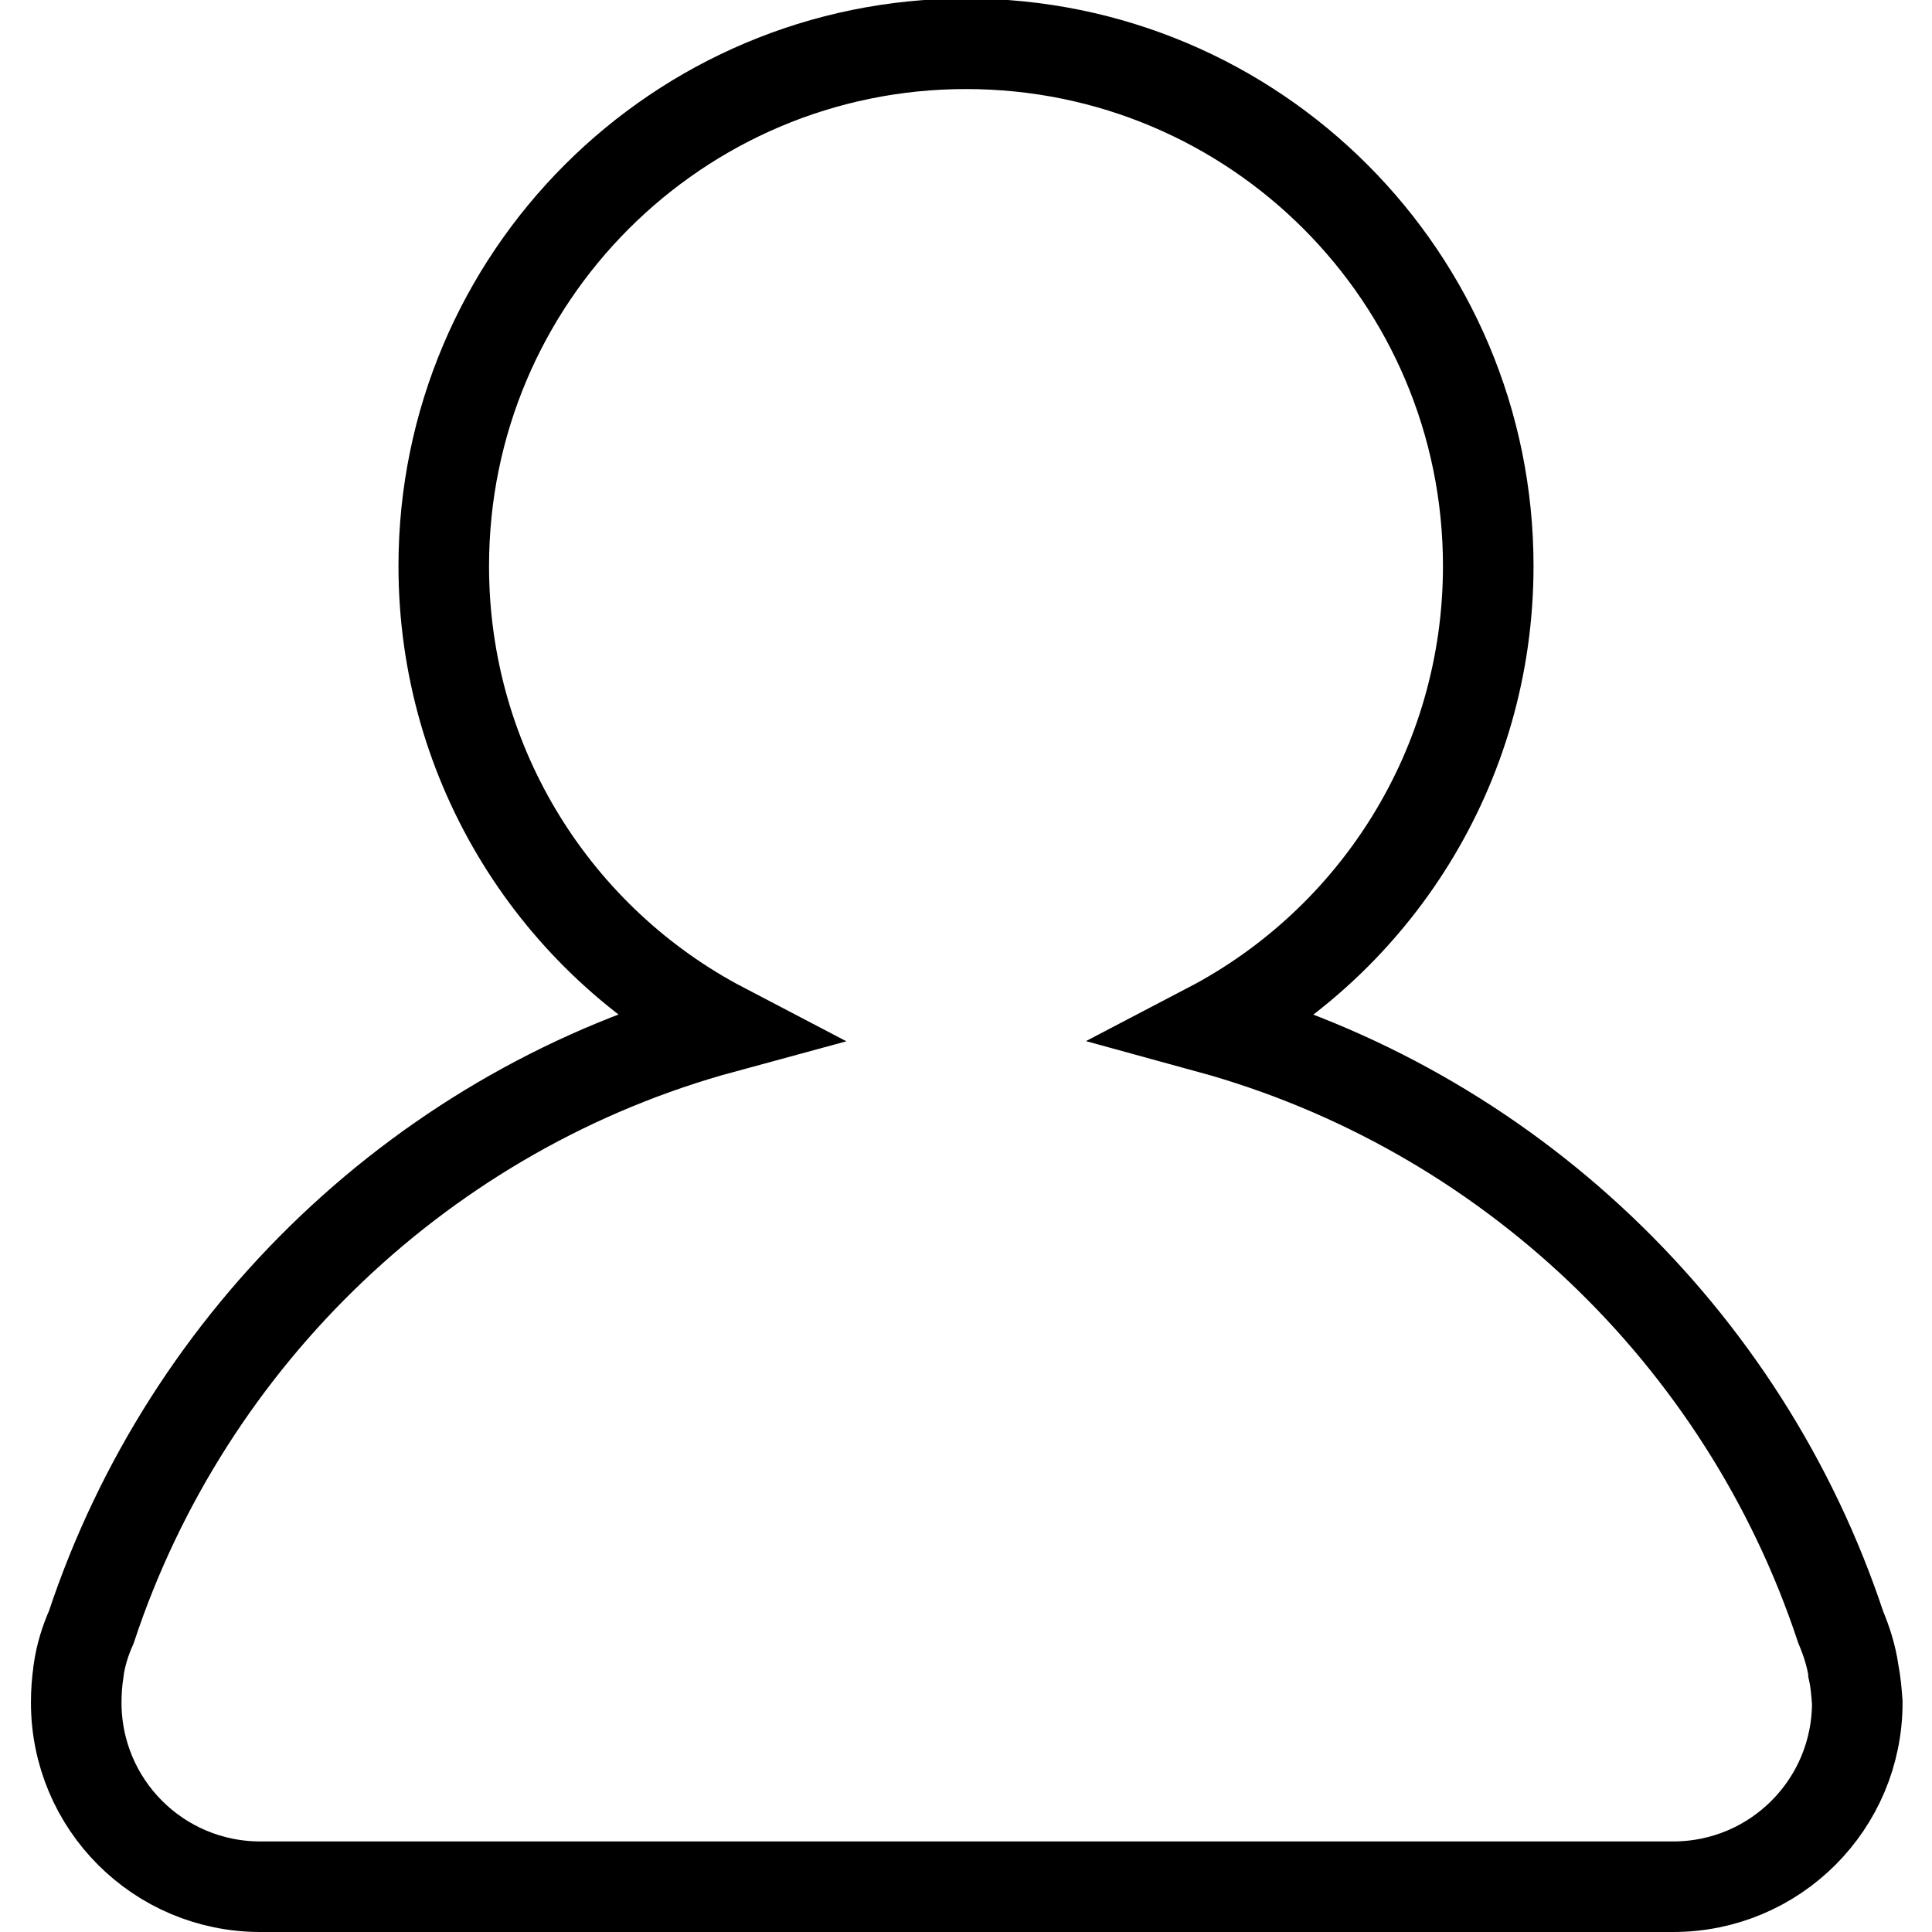 <?xml version="1.0" encoding="utf-8"?>
<!-- Svg Vector Icons : http://www.onlinewebfonts.com/icon -->
<!DOCTYPE svg PUBLIC "-//W3C//DTD SVG 1.1//EN" "http://www.w3.org/Graphics/SVG/1.1/DTD/svg11.dtd">
<svg version="1.1" xmlns="http://www.w3.org/2000/svg" xmlns:xlink="http://www.w3.org/1999/xlink" x="0px" y="0px" viewBox="0 0 256 256" enable-background="new 0 0 256 256" xml:space="preserve">
<g> <path stroke-width="12" fill-opacity="0" stroke="#000000"  d="M245.6,221.5c0,0,0-0.1,0-0.1c-0.3-2-0.9-3.9-1.7-5.8c-12.8-38.6-44.3-68.6-83.7-79.4 c22-11.5,37-34.6,37-61.2c0-38.2-30.9-69.2-69.2-69.2c-38.2,0-69.2,31-69.2,69.2c0,26.6,15,49.7,37,61.2 c-39.4,10.7-70.9,40.8-83.7,79.4c-0.8,1.8-1.4,3.7-1.7,5.8c0,0,0,0.1,0,0.1c-0.2,1.3-0.3,2.7-0.3,4.1c0,13.5,10.9,24.4,24.4,24.4 h187.2c13.5,0,24.4-10.9,24.4-24.4C246,224.3,245.9,222.9,245.6,221.5L245.6,221.5z"/></g>
</svg>